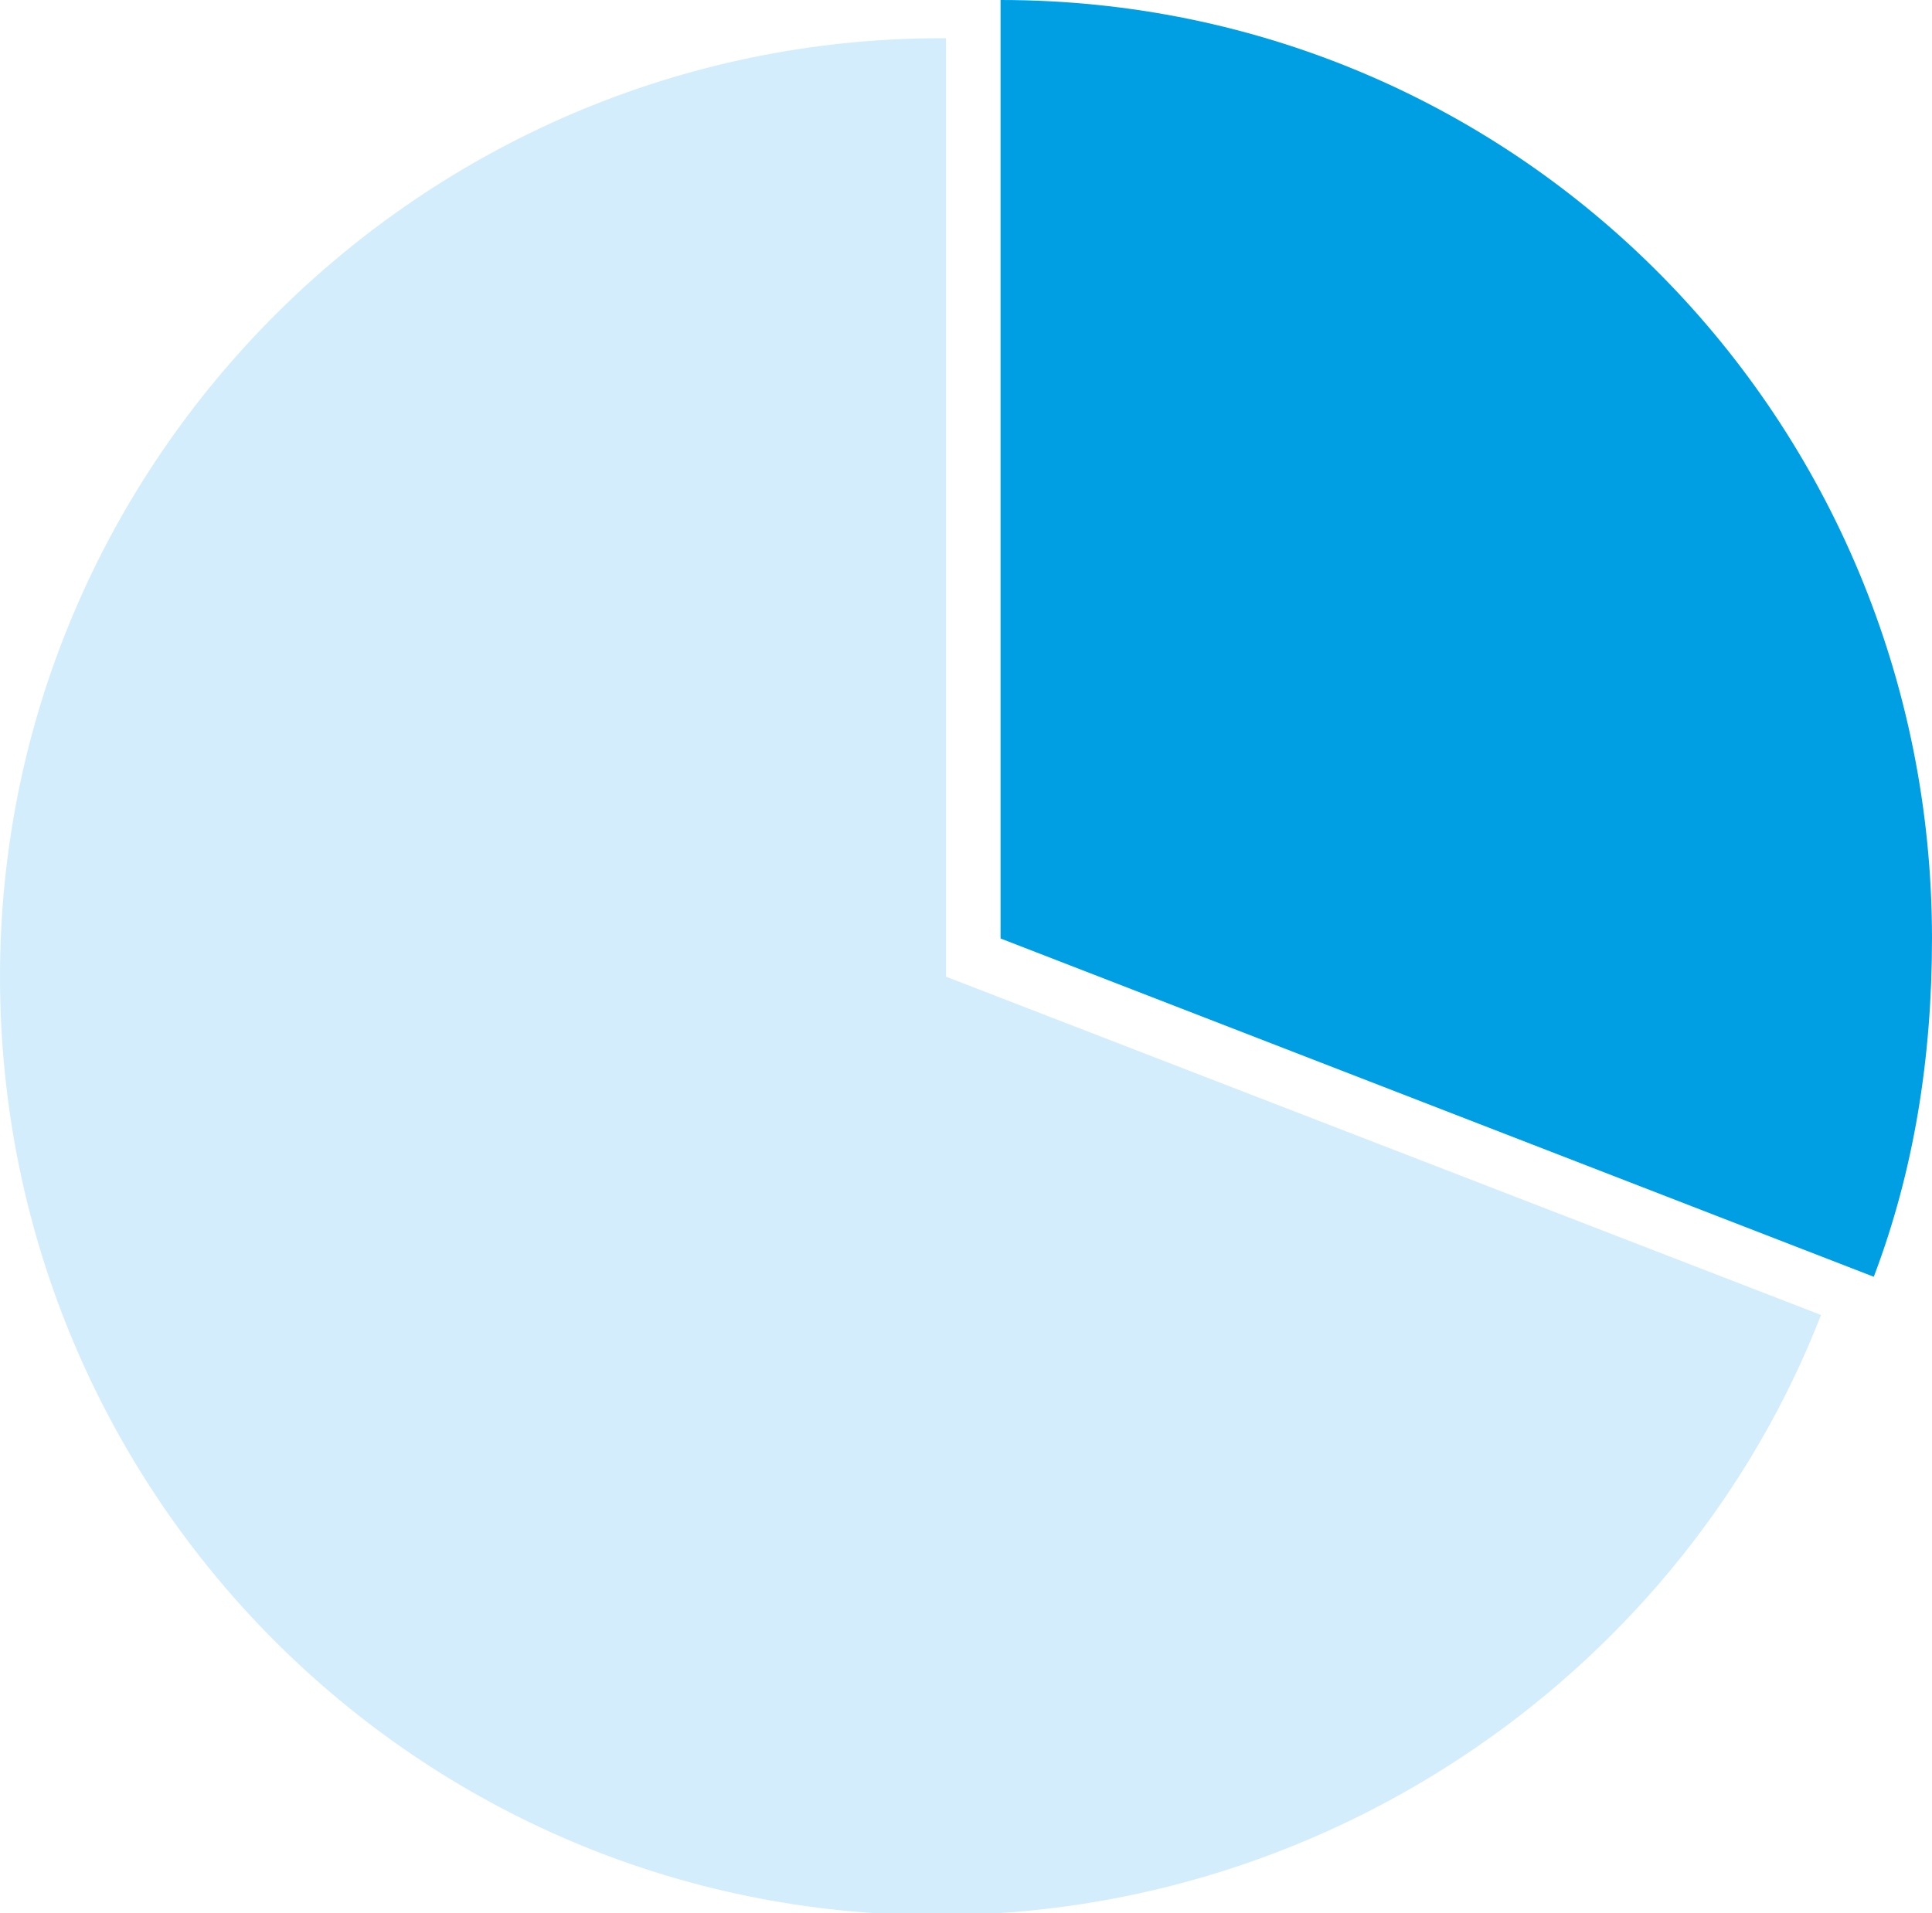 <?xml version="1.0" encoding="utf-8"?>
<!-- Generator: Adobe Illustrator 18.1.1, SVG Export Plug-In . SVG Version: 6.00 Build 0)  -->
<svg version="1.1" id="Ebene_1" xmlns="http://www.w3.org/2000/svg" xmlns:xlink="http://www.w3.org/1999/xlink" x="0px" y="0px"
	 viewBox="0 0 106.2 105.2" enable-background="new 0 0 106.2 105.2" xml:space="preserve">
<g>
	<g>
		<path fill="#D4EDFC" d="M102.3,61.7c0-0.1,0-0.1,0-0.2C102.3,61.5,102.3,61.6,102.3,61.7z"/>
		<path fill="#D4EDFC" d="M51.4,2.1C51.3,2.1,51.3,2.1,51.4,2.1C51.3,2.1,51.3,2.1,51.4,2.1C51.3,2.1,51.3,2.1,51.4,2.1z"/>
		<path fill="#D4EDFC" d="M101.8,64.3c0-0.1,0.1-0.3,0.1-0.4C101.9,64.1,101.8,64.2,101.8,64.3z"/>
		<path fill="#D4EDFC" d="M52,53.7V2.1c0,0-0.5,0-0.4,0C23.2,2.2,0,25.3,0,53.7c0,28.5,23,51.6,51.5,51.6c21.9,0,41.1-13.7,48.6-33
			L52,53.7z"/>
		<path fill="#D4EDFC" d="M99.7,71.6c0.1-0.2,0.2-0.4,0.2-0.6C99.9,71.2,99.8,71.4,99.7,71.6z"/>
		<path fill="#D4EDFC" d="M100.5,69.3c0.1-0.2,0.1-0.4,0.2-0.6C100.6,68.9,100.6,69.1,100.5,69.3z"/>
		<path fill="#D4EDFC" d="M101.2,66.9c0-0.2,0.1-0.4,0.1-0.5C101.3,66.5,101.3,66.7,101.2,66.9z"/>
	</g>
	<path fill="#009FE3" d="M55,51.6l48,18.6c2.2-5.8,3.2-12,3.2-18.6C106.2,23.1,83.5,0,55,0c-0.1,0,0,0,0,0V51.6z"/>
</g>
</svg>
